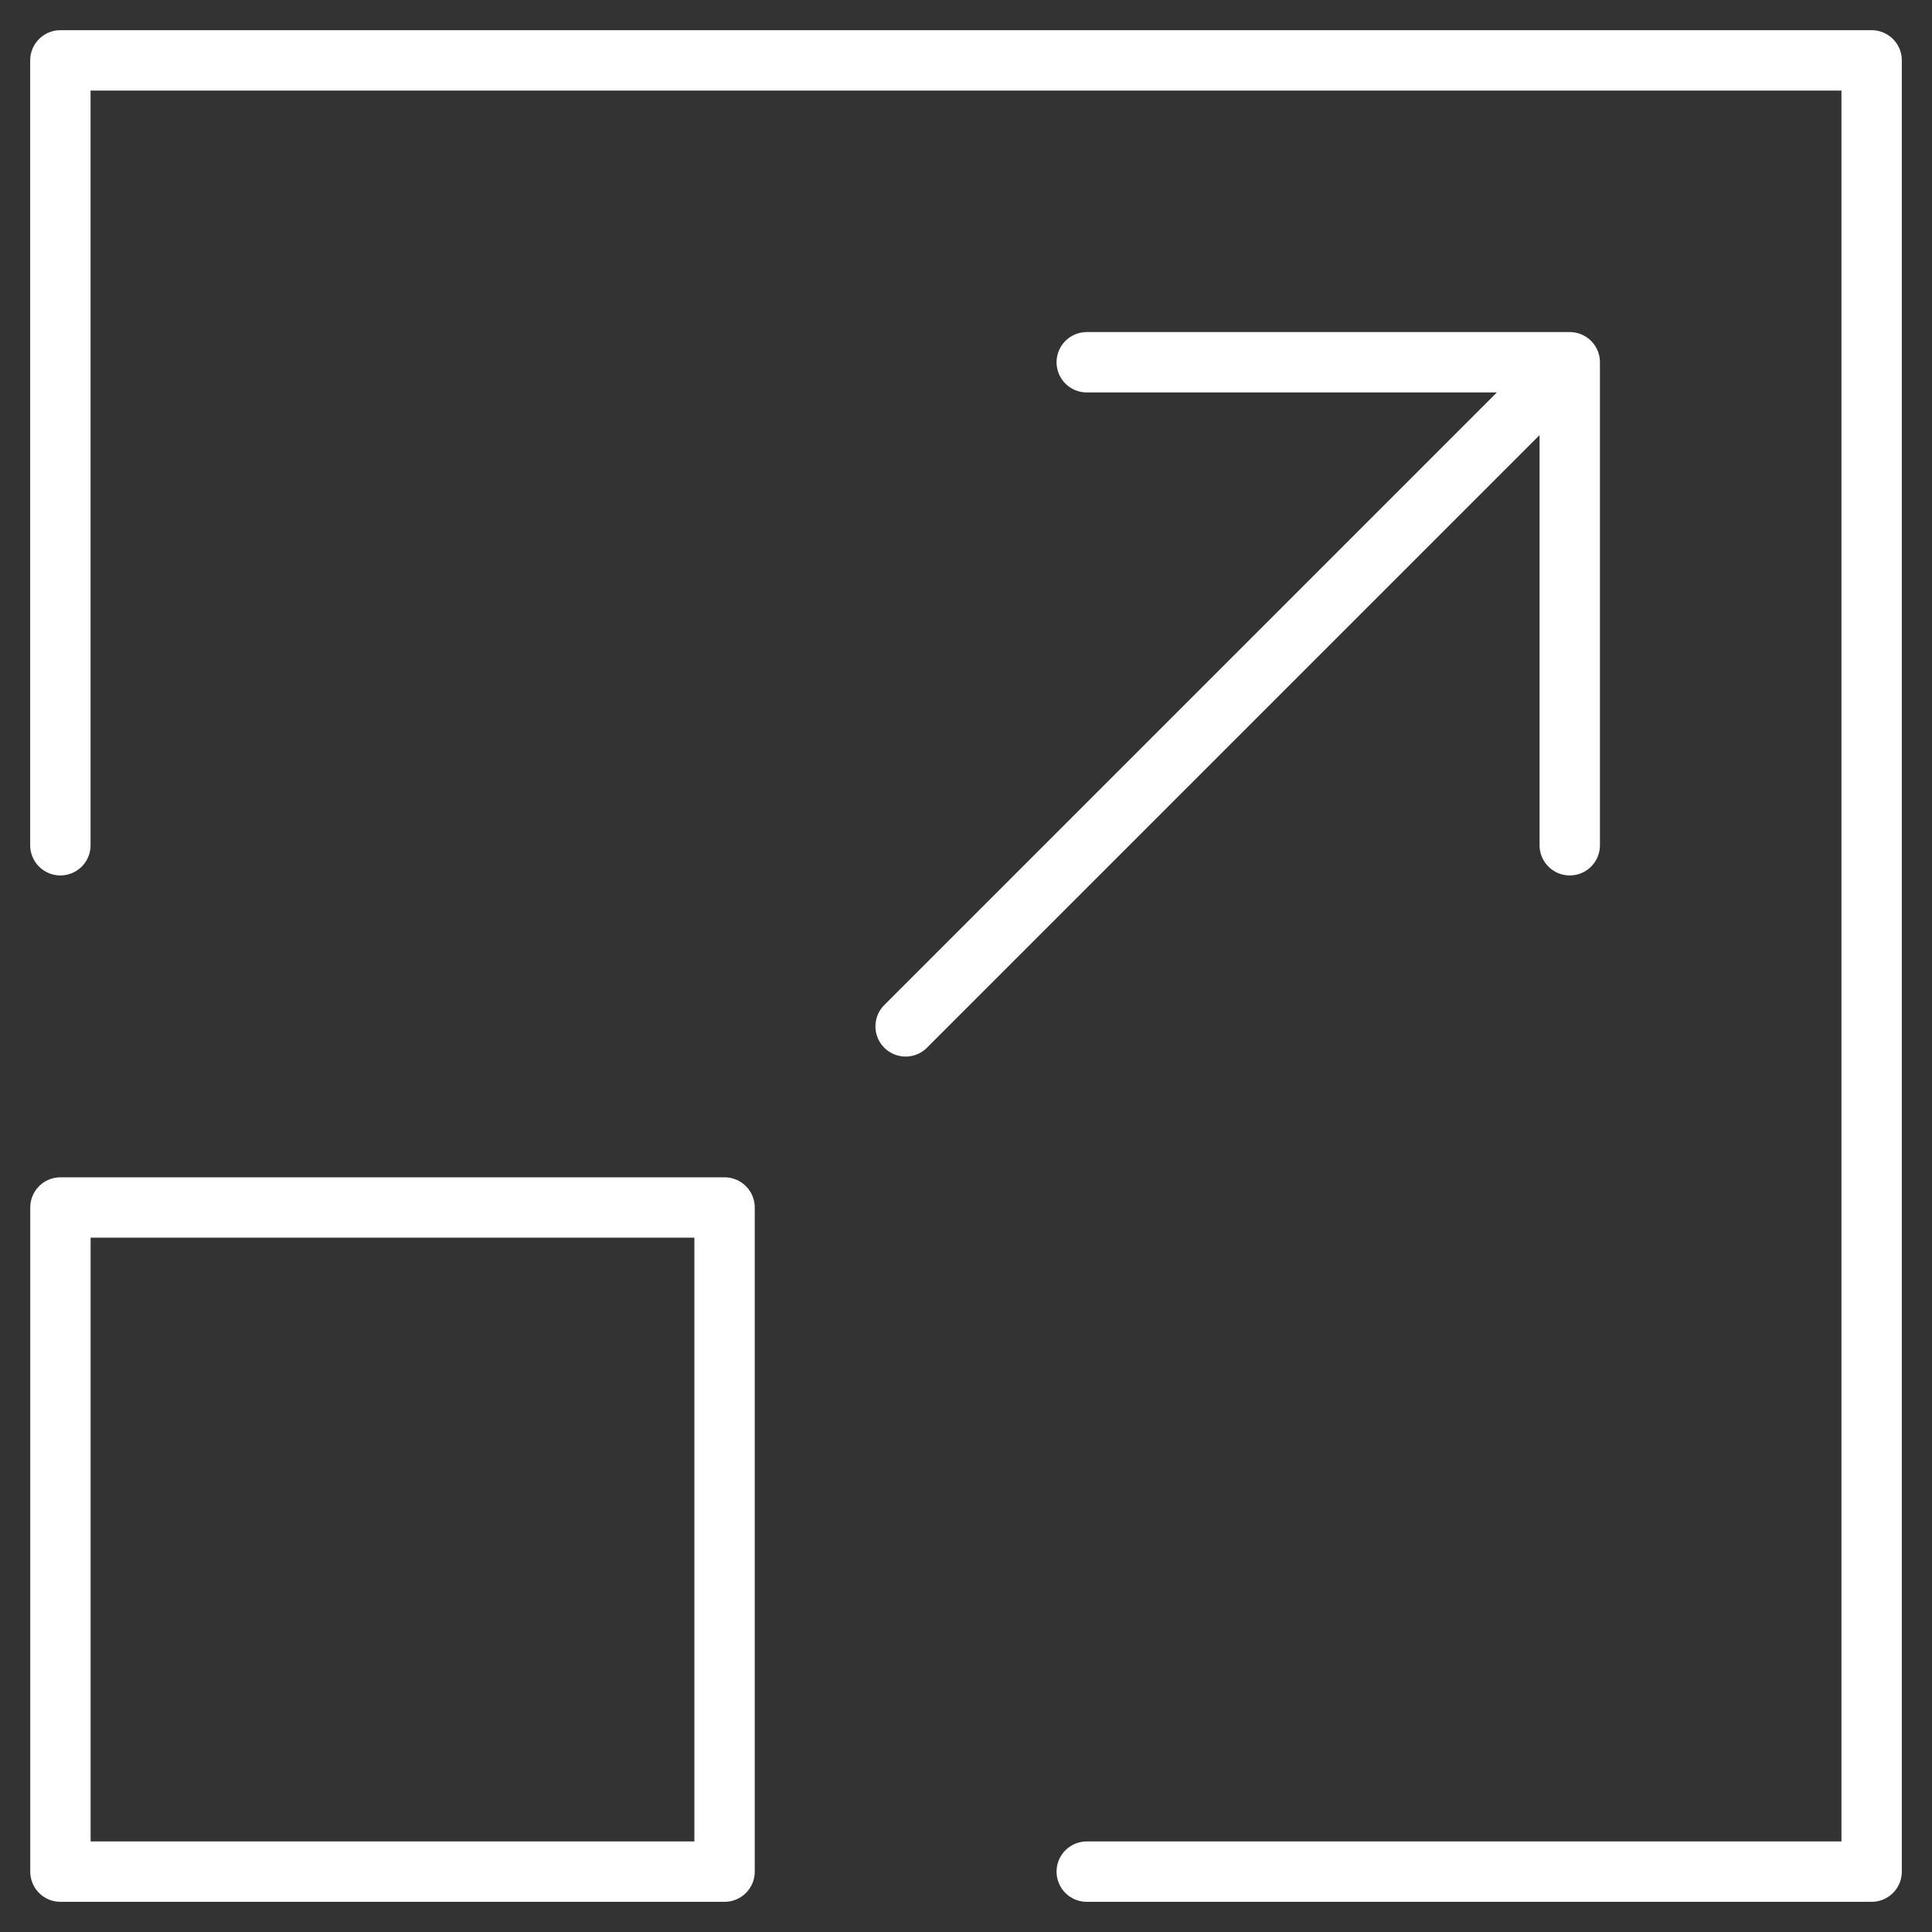 <svg xmlns="http://www.w3.org/2000/svg" viewBox="0 0 64 64" aria-labelledby="title"
aria-describedby="desc" role="img" xmlns:xlink="http://www.w3.org/1999/xlink">
  <rect x="0" y="0" width="64" height="64" fill="#333333" stroke="none"/>
  <title>Maximize Window</title>
  <desc>A line styled icon from Orion Icon Library.</desc>
  <path data-name="layer1"
  fill="none" stroke="#ffffff" stroke-miterlimit="10" d="M2.002 40h22v22h-22z"
  stroke-width="2" stroke-linejoin="round" stroke-linecap="round"></path>
  <path data-name="layer2" fill="none" stroke="#ffffff" stroke-miterlimit="10"
  d="M2 28V2h60v60H36" stroke-width="2" stroke-linejoin="round" stroke-linecap="round"></path>
  <path data-name="layer1" fill="none" stroke="#ffffff" stroke-miterlimit="10"
  d="M30 34l22-22m-16 0h16v16" stroke-width="2" stroke-linejoin="round" stroke-linecap="round"></path>
</svg>